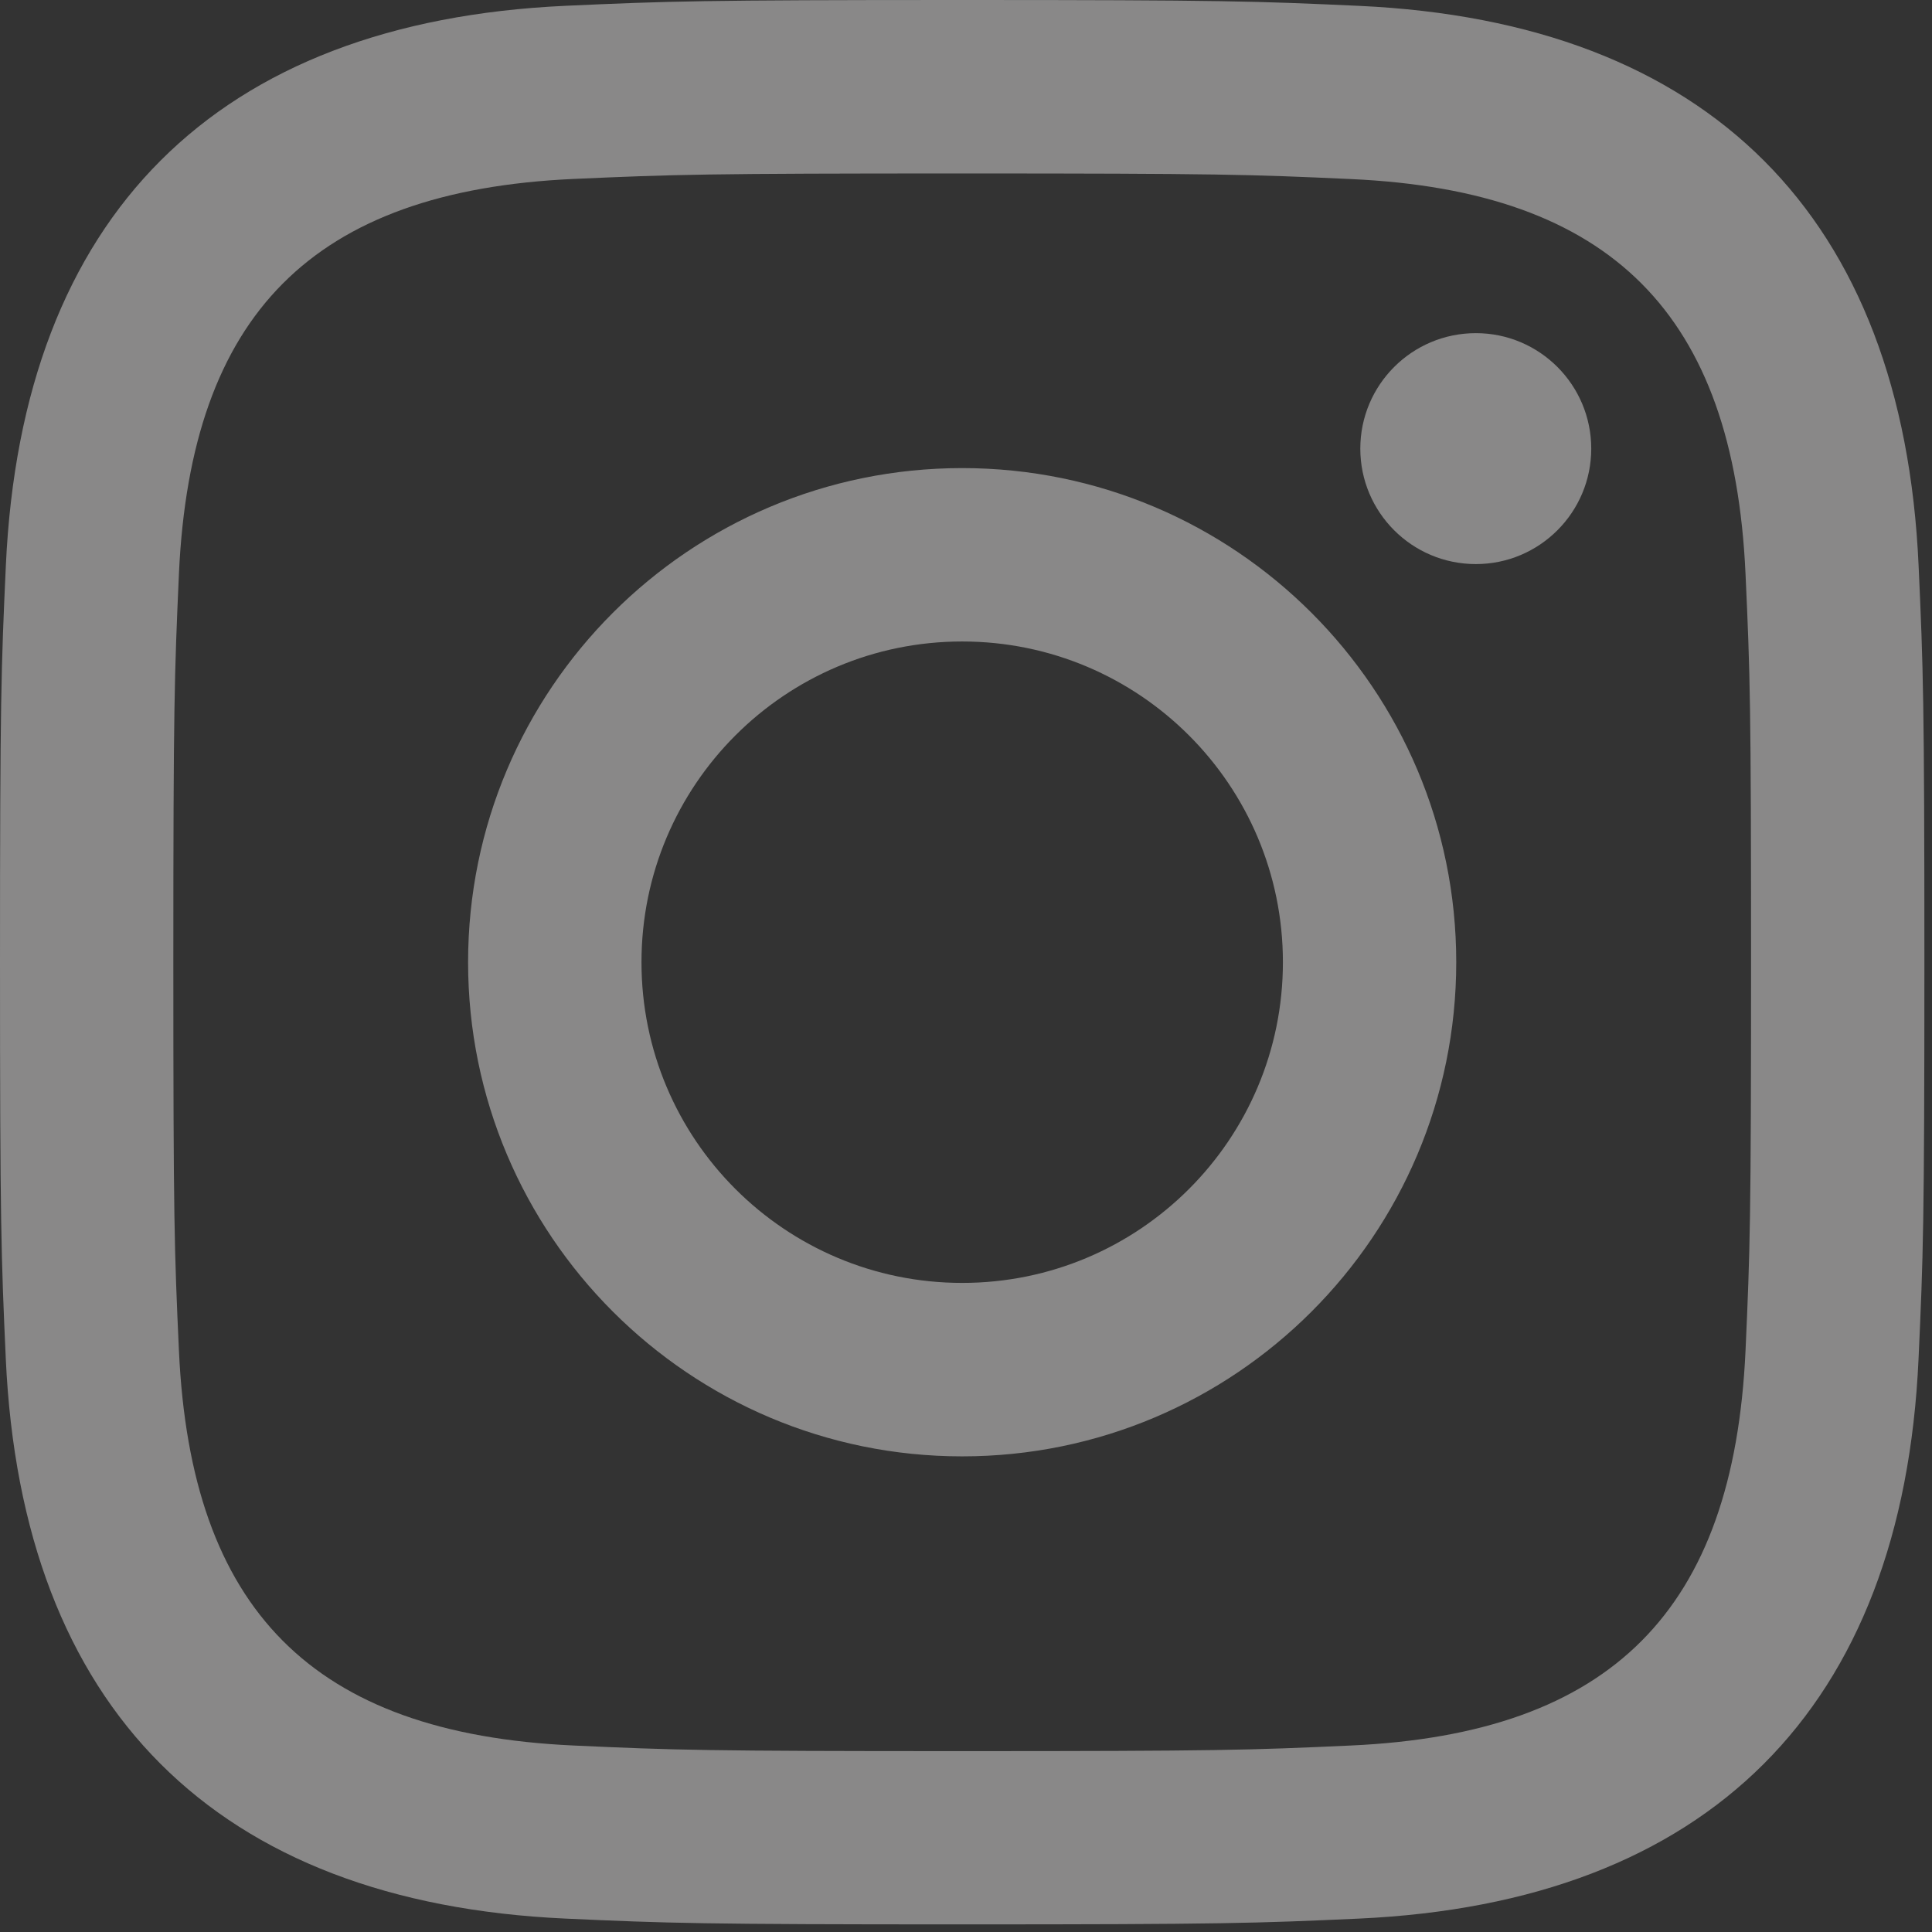 <?xml version="1.0" encoding="utf-8"?>
<svg xmlns="http://www.w3.org/2000/svg" fill="none" height="100%" overflow="visible" preserveAspectRatio="none" style="display: block;" viewBox="0 0 32 32" width="100%">
<rect x="0" y="0" width="32" height="32" fill="#333333" stroke="none"/>
<g clip-path="url(#clip0_0_11786)" id="Social link" opacity="0.45">
<path d="M15.937 2.873C20.192 2.873 20.697 2.889 22.378 2.966C26.697 3.162 28.714 5.211 28.911 9.498C28.988 11.178 29.003 11.683 29.003 15.938C29.003 20.195 28.987 20.698 28.911 22.378C28.713 26.661 26.701 28.714 22.378 28.911C20.697 28.988 20.195 29.004 15.937 29.004C11.682 29.004 11.177 28.988 9.497 28.911C5.168 28.713 3.161 26.654 2.964 22.377C2.887 20.697 2.871 20.193 2.871 15.937C2.871 11.682 2.889 11.178 2.964 9.497C3.162 5.211 5.174 3.161 9.497 2.964C11.178 2.889 11.682 2.873 15.937 2.873ZM15.937 0C11.609 0 11.067 0.019 9.367 0.096C3.579 0.361 0.363 3.573 0.097 9.366C0.019 11.067 0 11.609 0 15.937C0 20.265 0.019 20.808 0.096 22.508C0.361 28.296 3.573 31.513 9.366 31.778C11.067 31.855 11.609 31.874 15.937 31.874C20.265 31.874 20.808 31.855 22.508 31.778C28.291 31.513 31.515 28.301 31.777 22.508C31.855 20.808 31.874 20.265 31.874 15.937C31.874 11.609 31.855 11.067 31.778 9.367C31.518 3.584 28.303 0.363 22.51 0.097C20.808 0.019 20.265 0 15.937 0ZM15.937 7.753C11.418 7.753 7.753 11.418 7.753 15.937C7.753 20.456 11.418 24.122 15.937 24.122C20.456 24.122 24.12 20.458 24.12 15.937C24.12 11.418 20.456 7.753 15.937 7.753ZM15.937 21.249C13.003 21.249 10.625 18.872 10.625 15.937C10.625 13.003 13.003 10.625 15.937 10.625C18.871 10.625 21.249 13.003 21.249 15.937C21.249 18.872 18.871 21.249 15.937 21.249ZM24.445 5.518C23.387 5.518 22.531 6.375 22.531 7.431C22.531 8.486 23.387 9.343 24.445 9.343C25.5 9.343 26.356 8.486 26.356 7.431C26.356 6.375 25.5 5.518 24.445 5.518Z" fill="#F1EFEF" id="Vector"/>
</g>
<defs>
<clipPath id="clip0_0_11786">
<rect fill="white" height="31.874" width="31.874"/>
</clipPath>
</defs>
</svg>